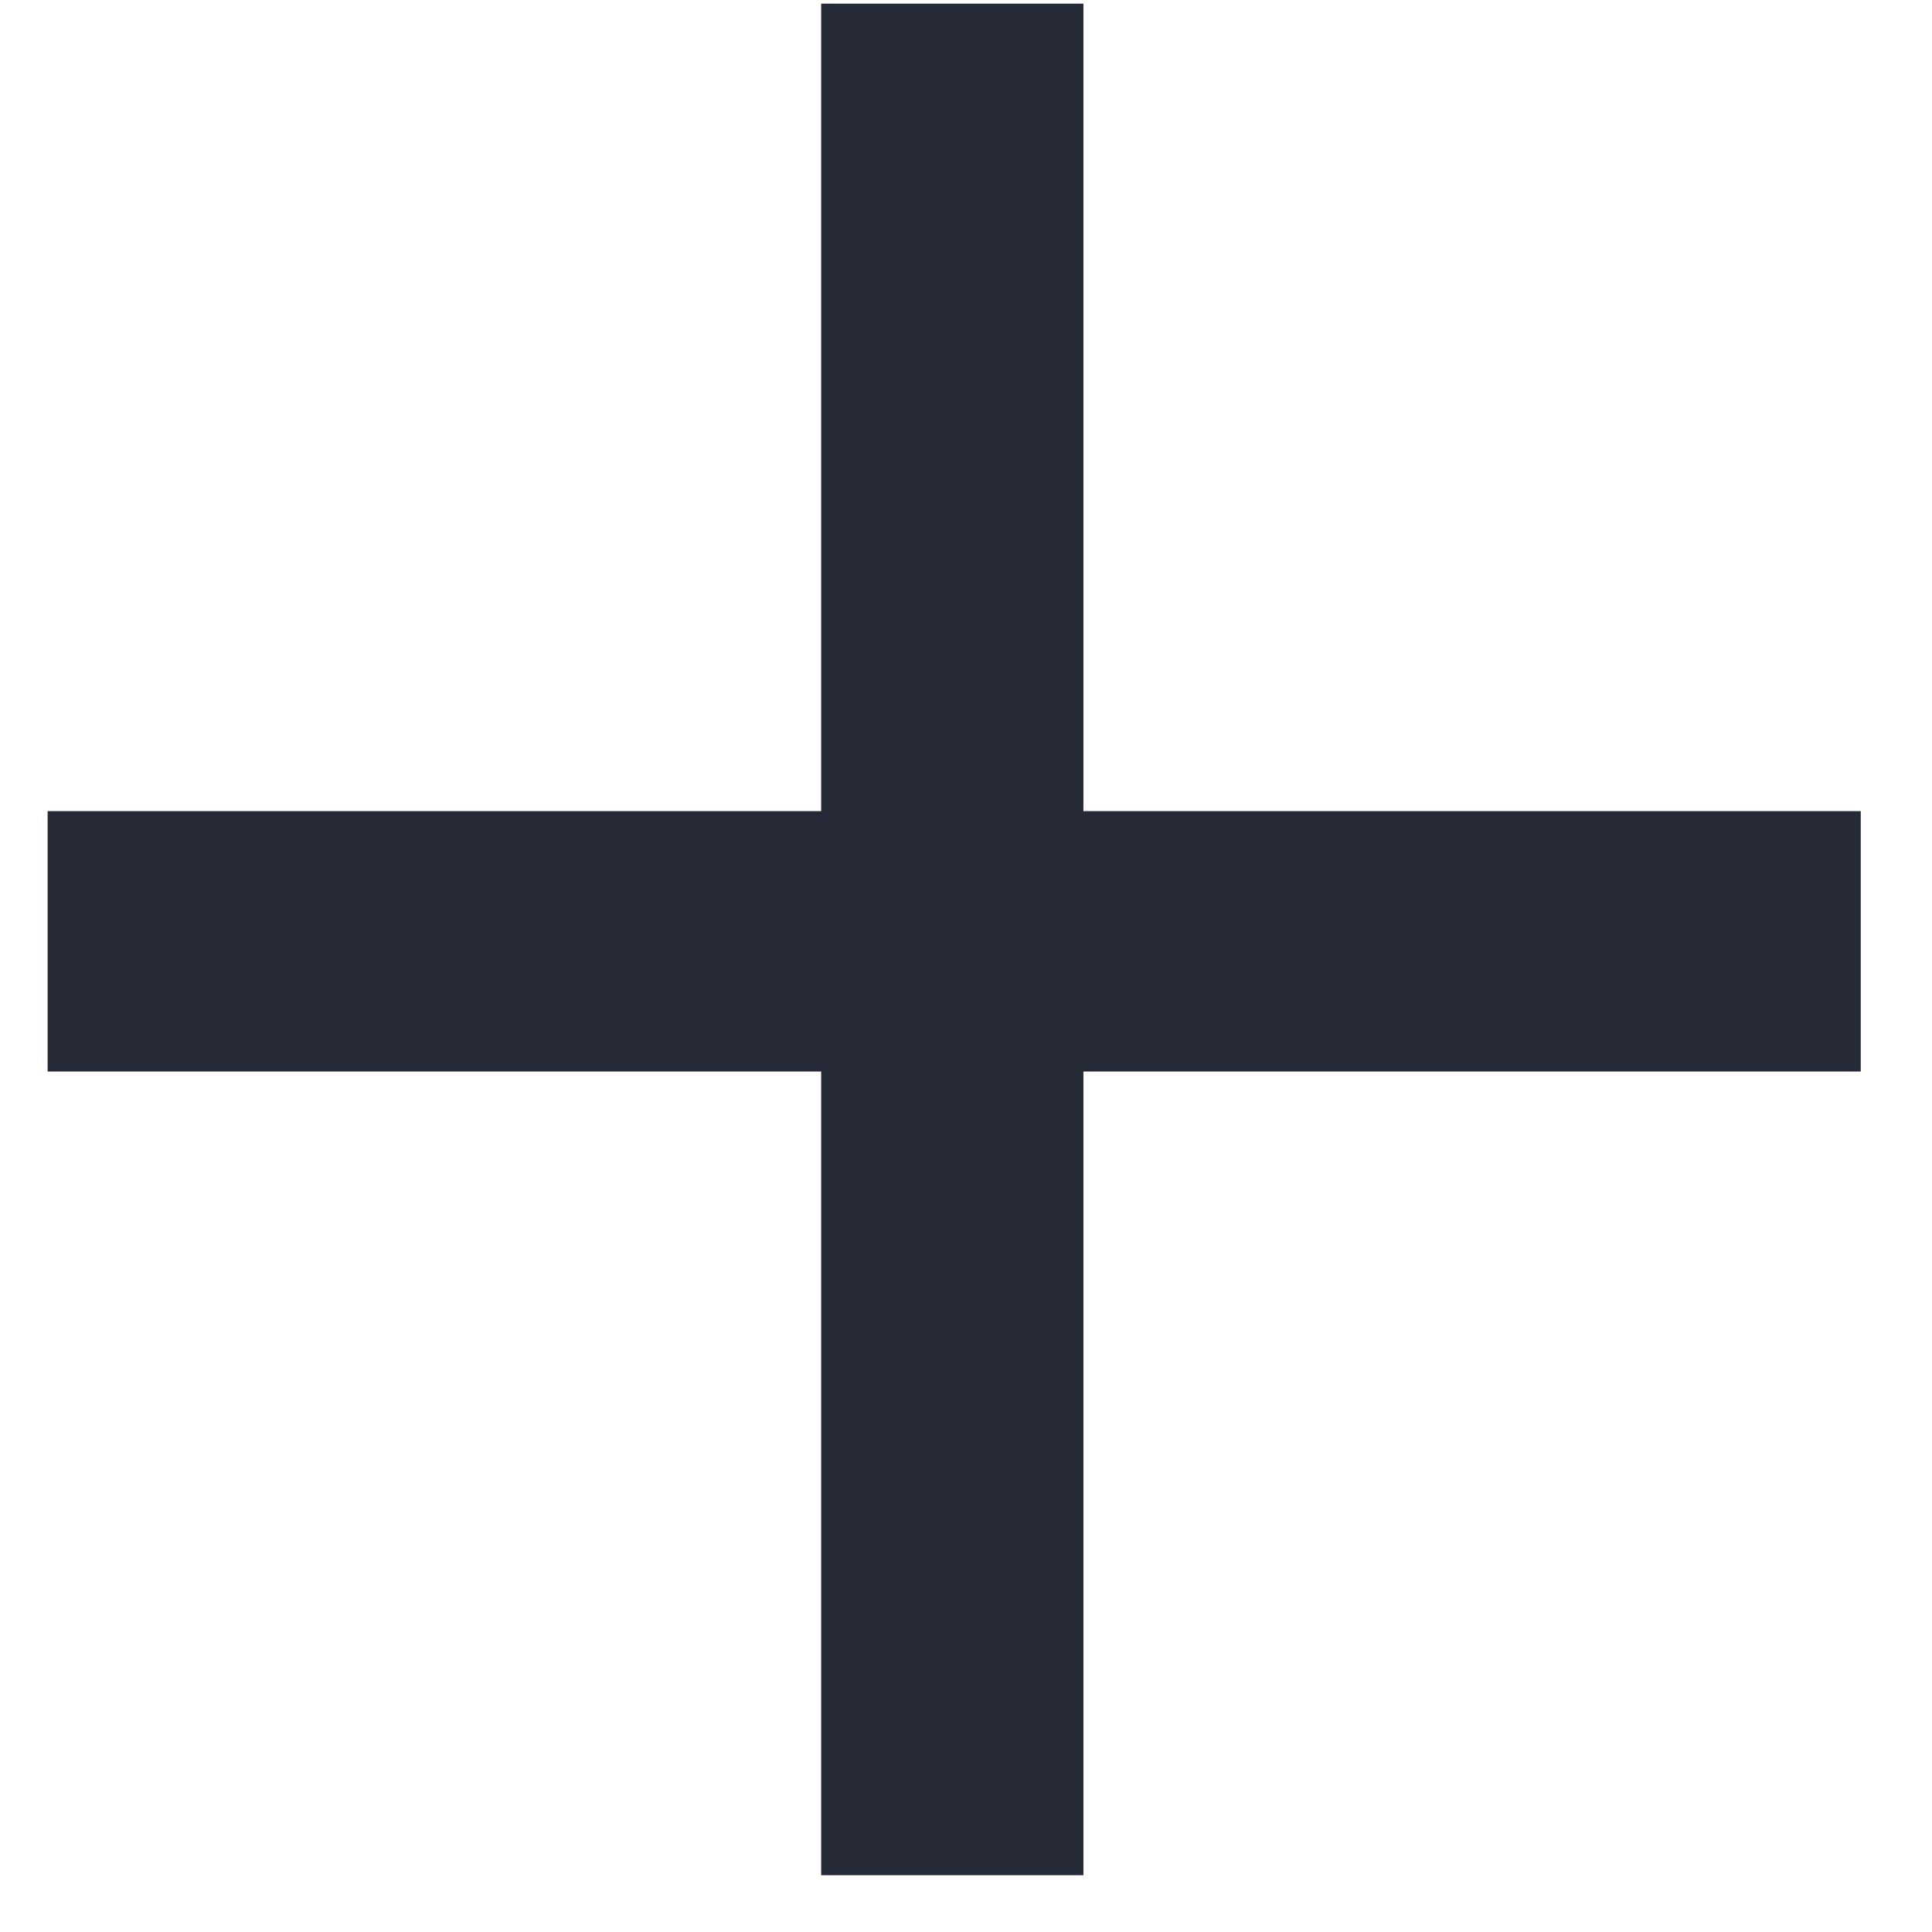 <svg width="26" height="26" viewBox="0 0 26 26" fill="none" xmlns="http://www.w3.org/2000/svg">
<path d="M14.58 10.916H25.041V14.42H14.58V25.236H11.051V14.42H0.641V10.916H11.051V0.049H14.58V10.916Z" fill="#262936"/>
</svg>
